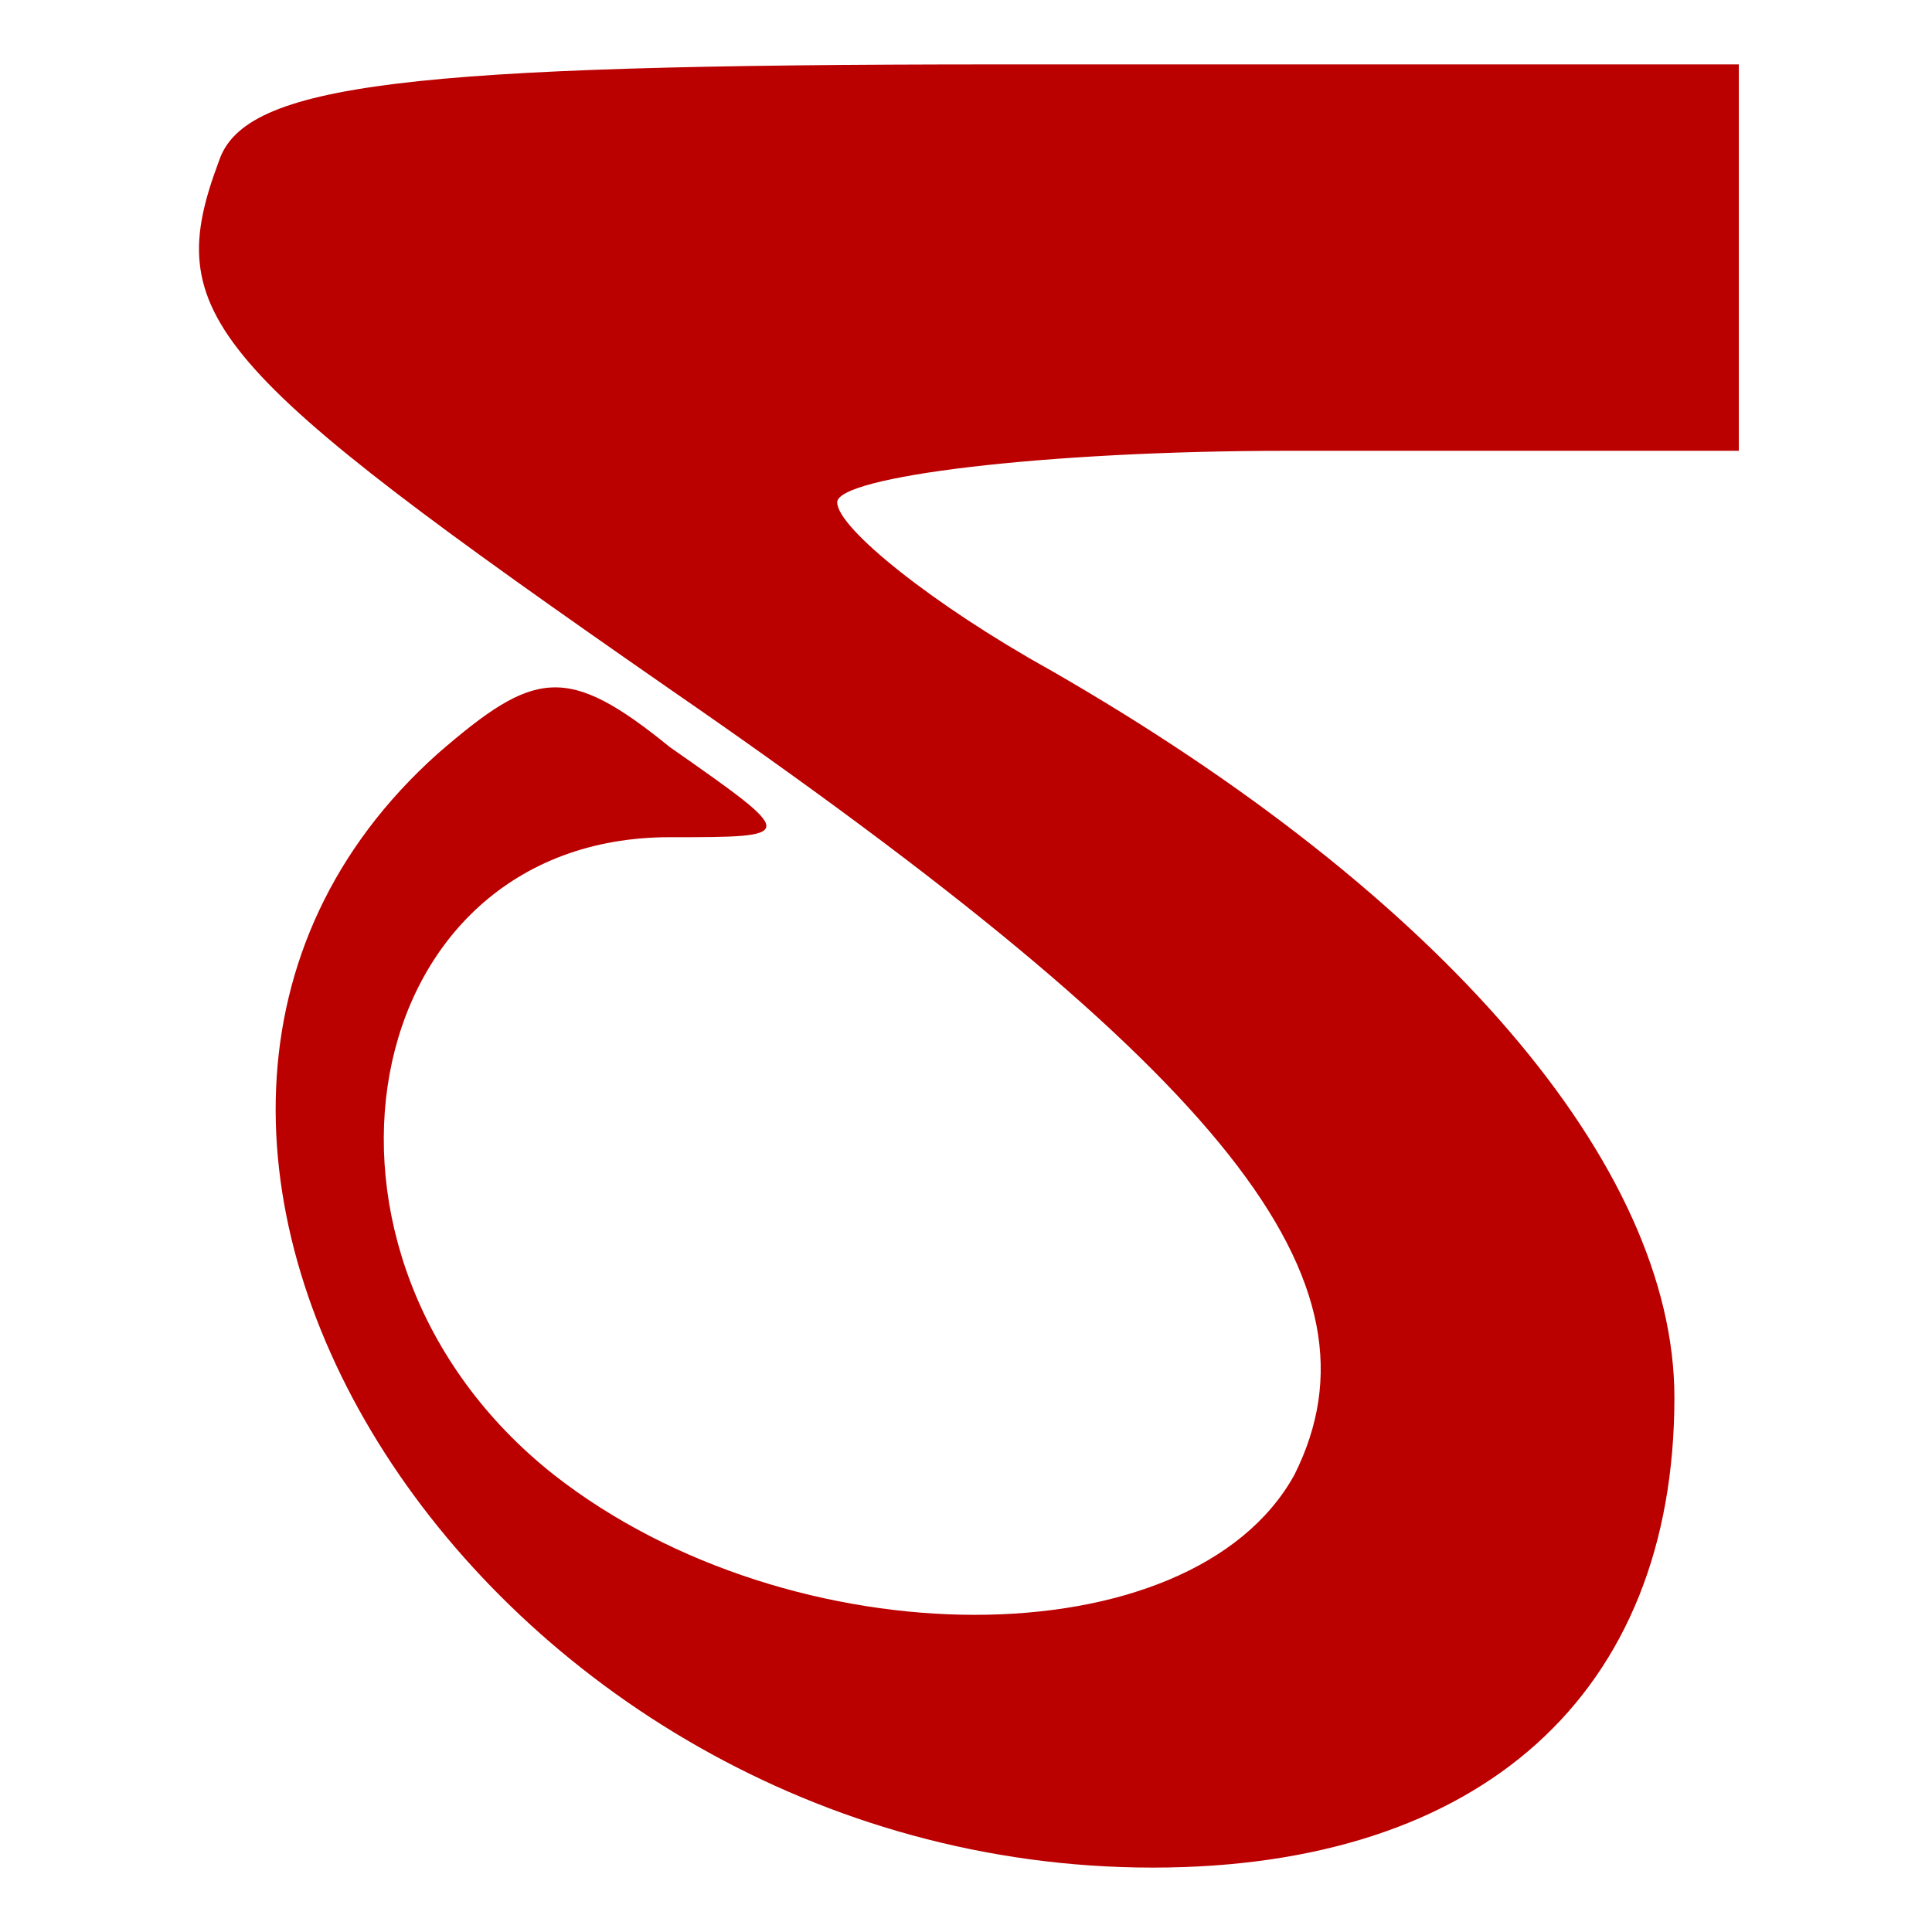 <svg version="1.0" xmlns="http://www.w3.org/2000/svg" width="40" height="40" viewBox="0 0 30 30" preserveAspectRatio="xMidYMid meet"><path d="M3.4 2.5c-.9 2.4-.2 3.2 7 8.2 8.7 6 11.2 9.2 9.7 12.2-1.6 2.9-7.8 2.9-11.5 0-4.3-3.4-3.1-9.9 1.8-9.9 2 0 2 0 0-1.4-1.6-1.3-2.1-1.2-3.6.1C.2 17.6 7.5 29 17.9 29c5.1 0 8.1-2.7 8.1-7.3 0-3.6-3.6-7.8-9.7-11.3-1.8-1-3.3-2.2-3.3-2.6 0-.4 3.2-.8 7-.8h7V1H15.5C6.3 1 3.8 1.3 3.4 2.5z" fill="#b00"/></svg>